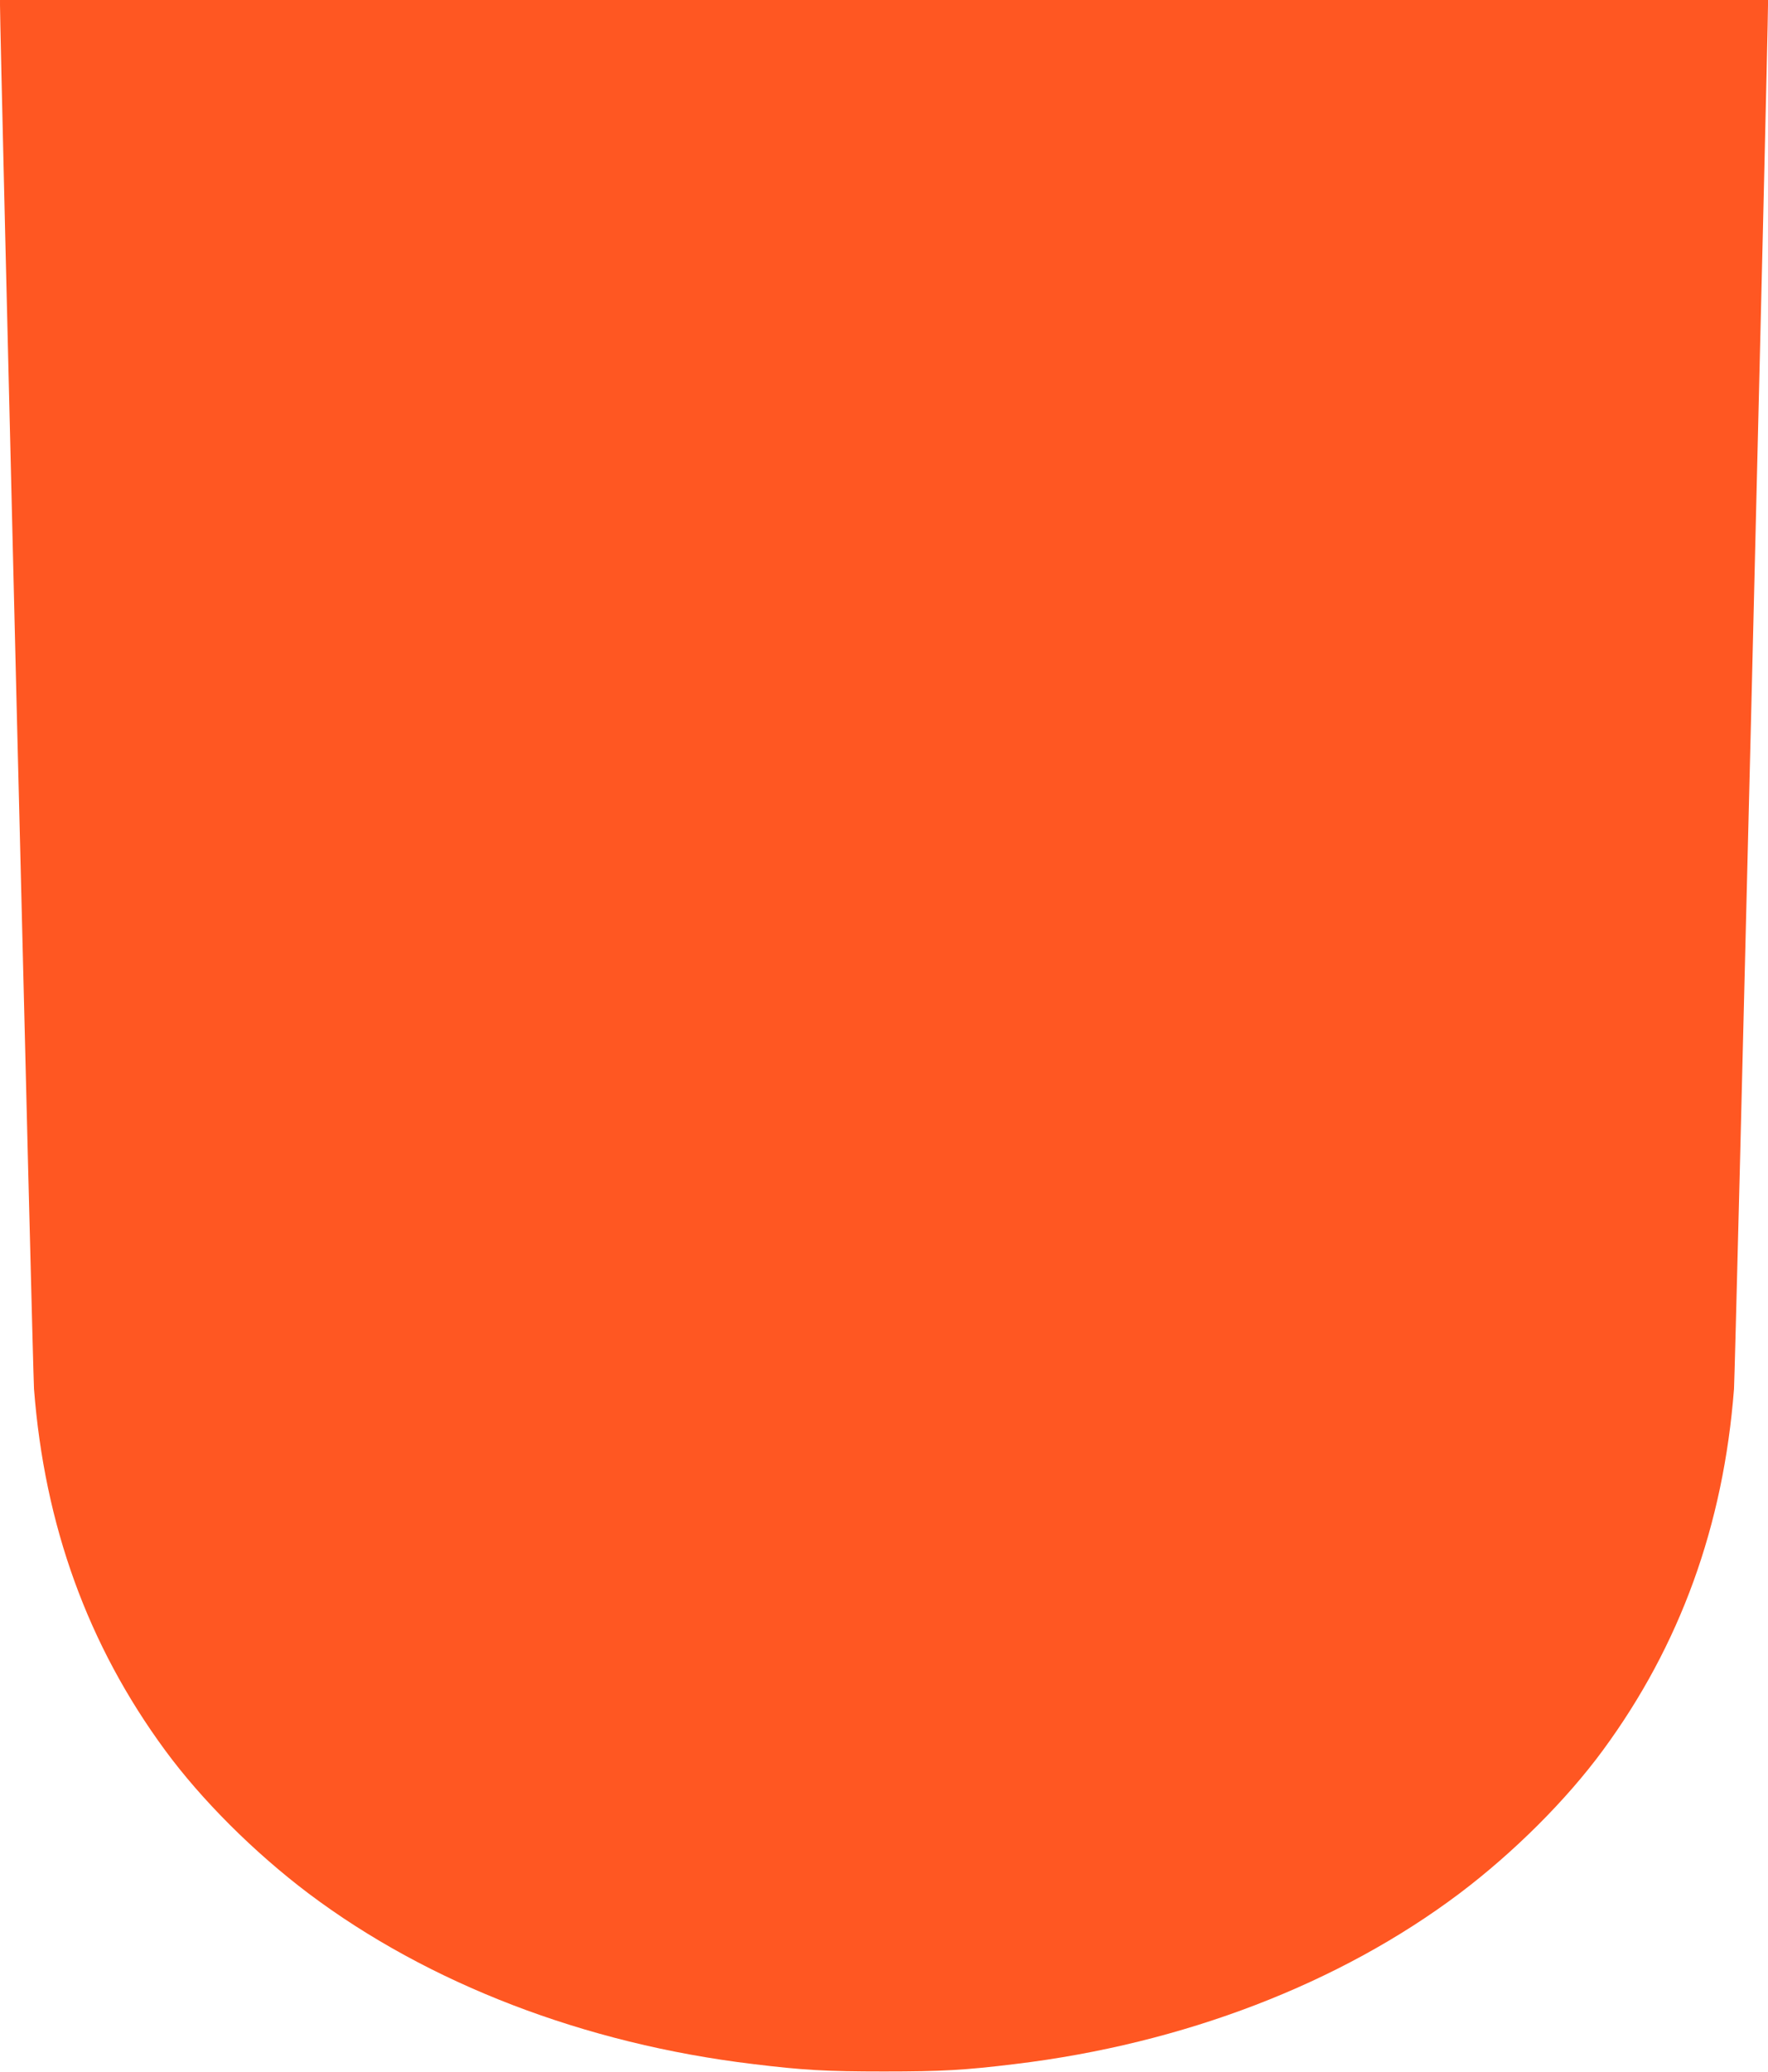 <?xml version="1.0" standalone="no"?>
<!DOCTYPE svg PUBLIC "-//W3C//DTD SVG 20010904//EN"
 "http://www.w3.org/TR/2001/REC-SVG-20010904/DTD/svg10.dtd">
<svg version="1.0" xmlns="http://www.w3.org/2000/svg"
 width="1092pt" height="1280pt" viewBox="0 0 1092 1280"
 preserveAspectRatio="xMidYMid meet">
<g transform="translate(0,1280) scale(0.1,-0.1)"
fill="#ff5722" stroke="none">
<path d="M0 12770 c0 -205 203 -8452 210 -8549 65 -844 333 -1583 809 -2231
226 -308 551 -632 886 -885 741 -558 1706 -929 2745 -1054 311 -38 451 -46
810 -46 359 0 499 8 810 46 1039 125 2004 496 2745 1054 335 253 660 577 886
885 476 648 744 1387 809 2231 7 97 210 8344 210 8549 l0 30 -5460 0 -5460 0
0 -30z"/>
</g>
</svg>
